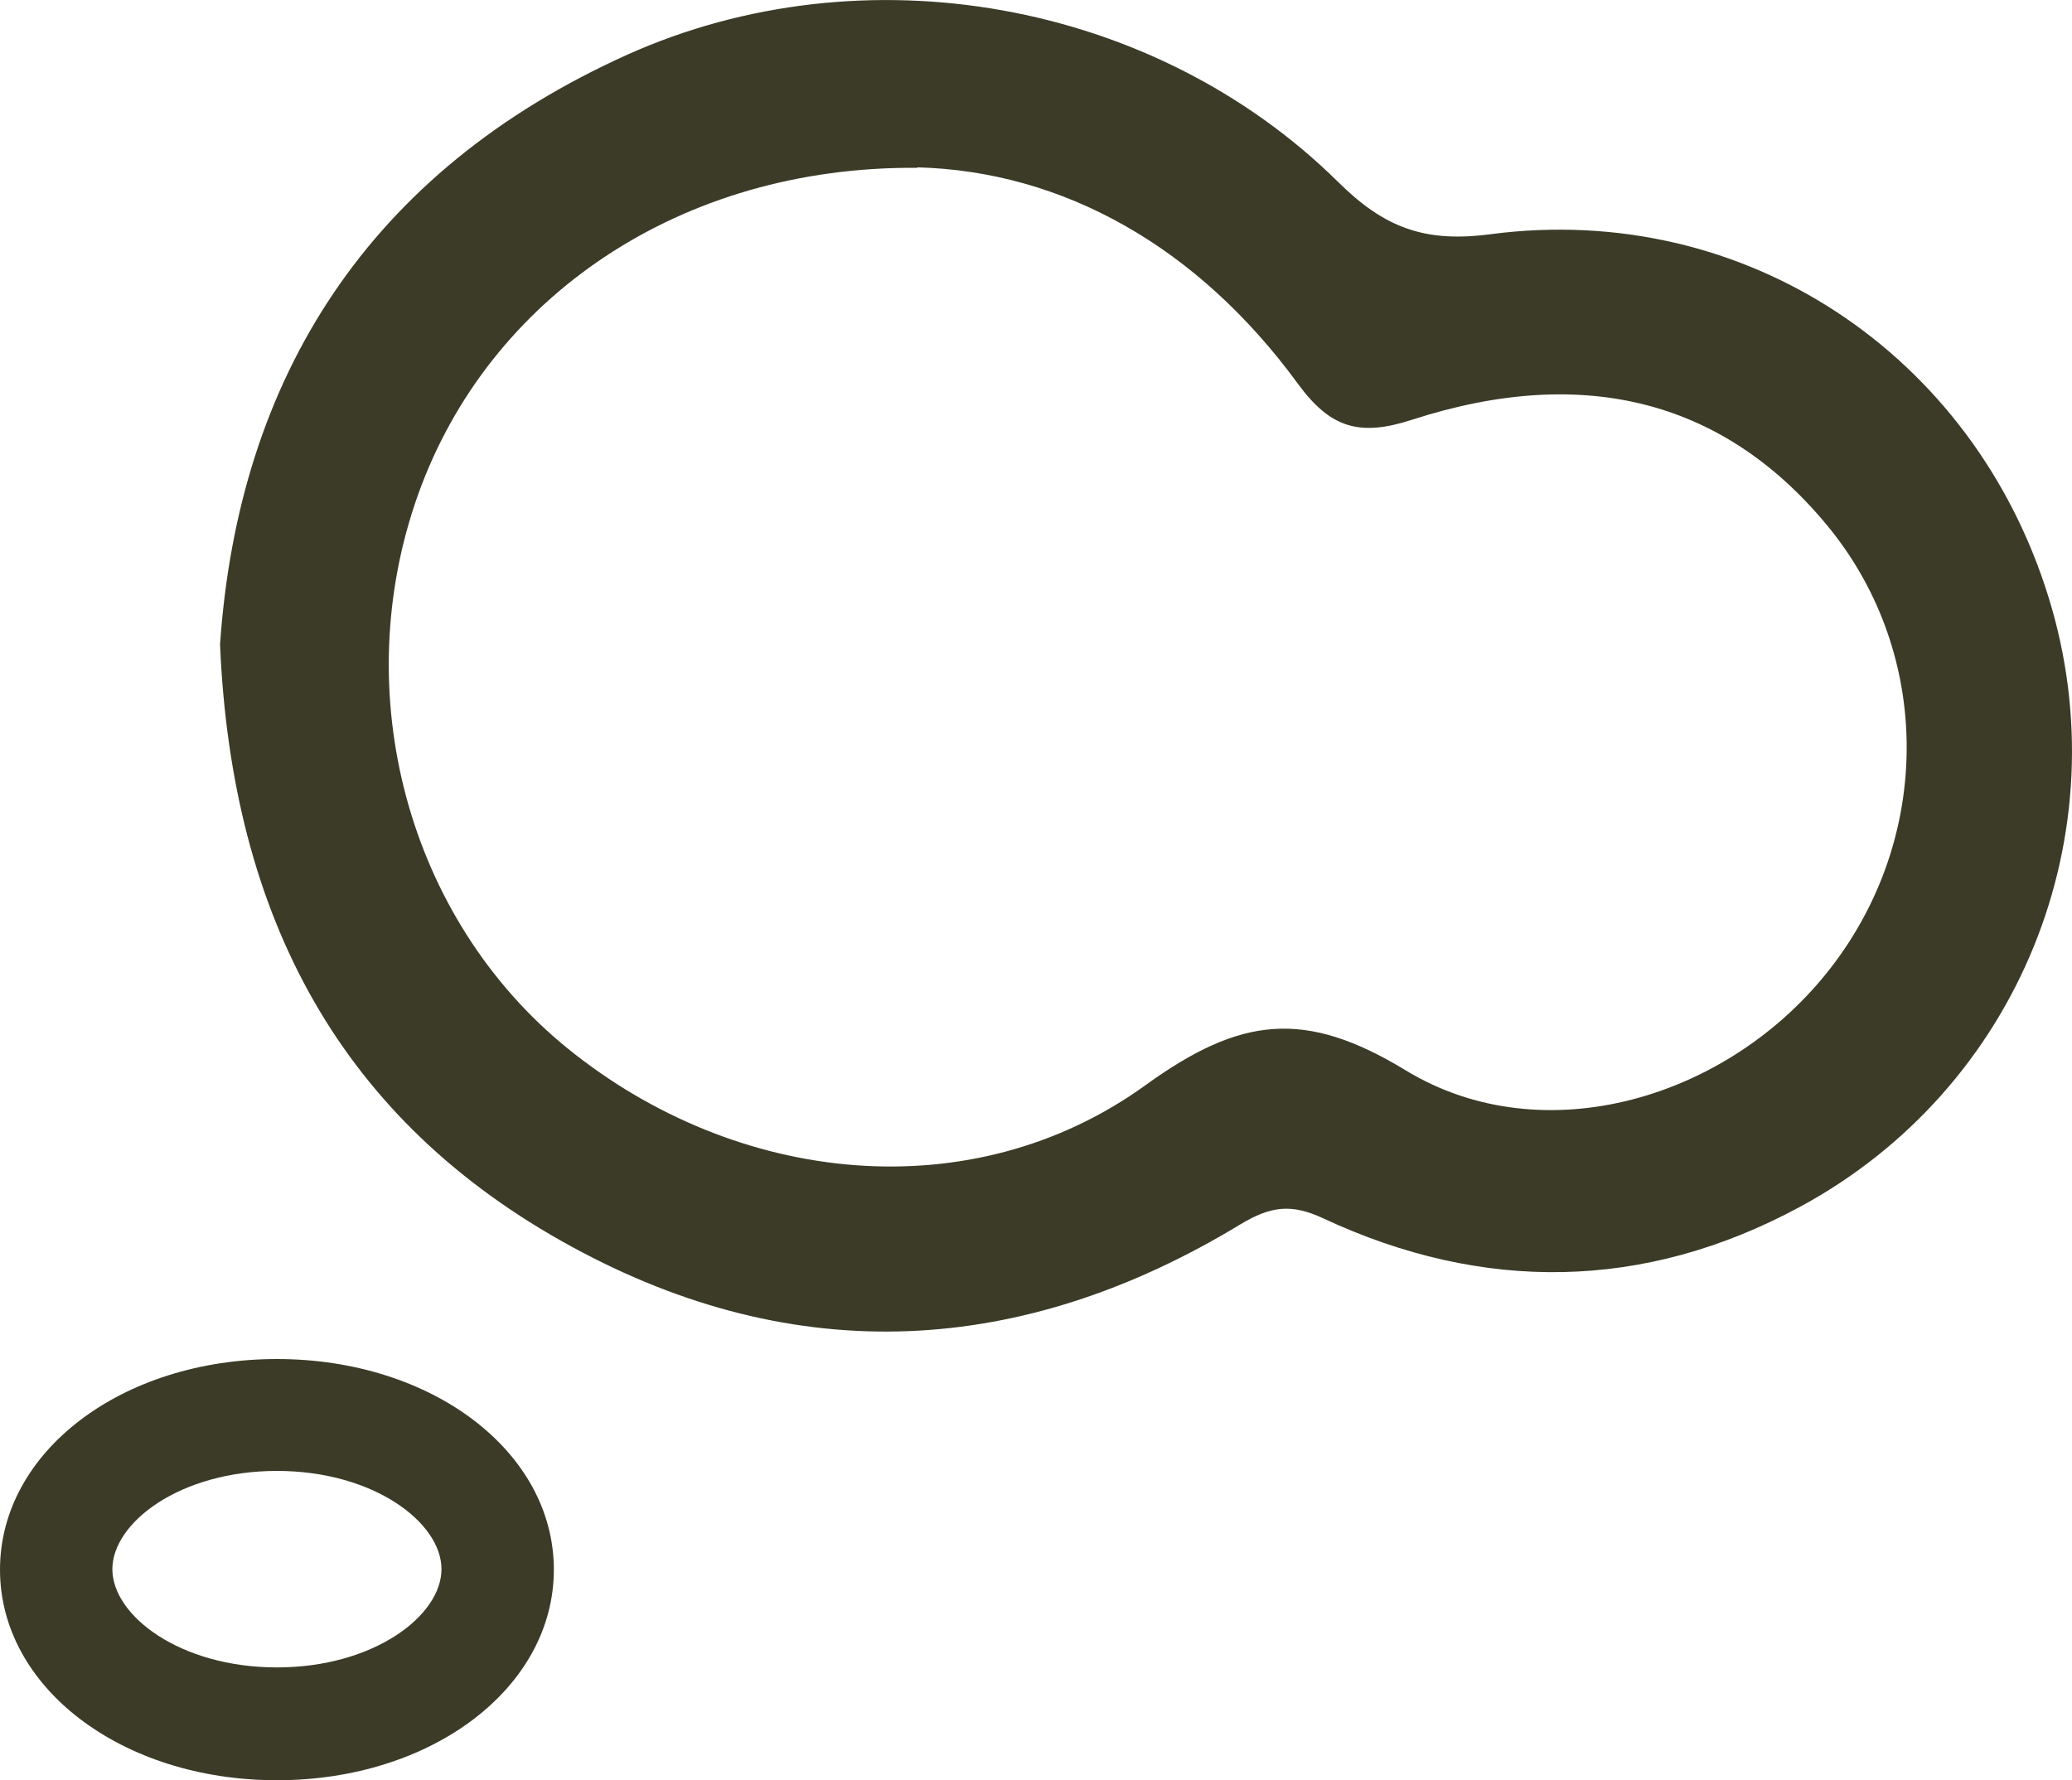 <?xml version="1.0" encoding="UTF-8"?><svg id="_レイヤー_2" xmlns="http://www.w3.org/2000/svg" viewBox="0 0 44.07 37.87"><defs><style>.cls-1{fill:#3b3b28;}</style></defs><g id="_レイヤー_2-2"><path class="cls-1" d="m4.68,13.71c.39-5.68,3.16-10.07,8.67-12.55C18.37-1.09,24.54,0,28.46,3.87c.99.98,1.85,1.3,3.26,1.11,5.39-.7,10.25,2.55,11.85,7.72,1.56,5.02-.62,10.46-5.3,12.98-3.3,1.78-6.73,1.82-10.12.24-.7-.33-1.14-.25-1.76.12-4.64,2.82-9.45,3.09-14.23.48-4.9-2.67-7.23-6.99-7.48-12.81ZM19.51,3.57c-5.05-.04-9.11,2.76-10.61,6.93-1.52,4.23-.23,9.04,3.17,11.8,3.6,2.92,8.61,3.45,12.3.78,2.01-1.45,3.38-1.62,5.53-.31,2.93,1.78,6.88.6,9.03-2.17,2.17-2.79,2.16-6.65,0-9.34-2.18-2.7-5.17-3.54-8.9-2.33-1.11.36-1.73.18-2.42-.76-2.13-2.92-5-4.53-8.1-4.61Z"/><path class="cls-1" d="m5.89,37.87c-3.3,0-5.89-1.97-5.89-4.48s2.59-4.48,5.89-4.48,5.89,1.97,5.89,4.48-2.59,4.48-5.89,4.48Zm0-6.58c-2.06,0-3.5,1.1-3.5,2.09s1.44,2.09,3.5,2.09,3.5-1.1,3.5-2.09-1.44-2.09-3.5-2.09Z"/></g></svg>